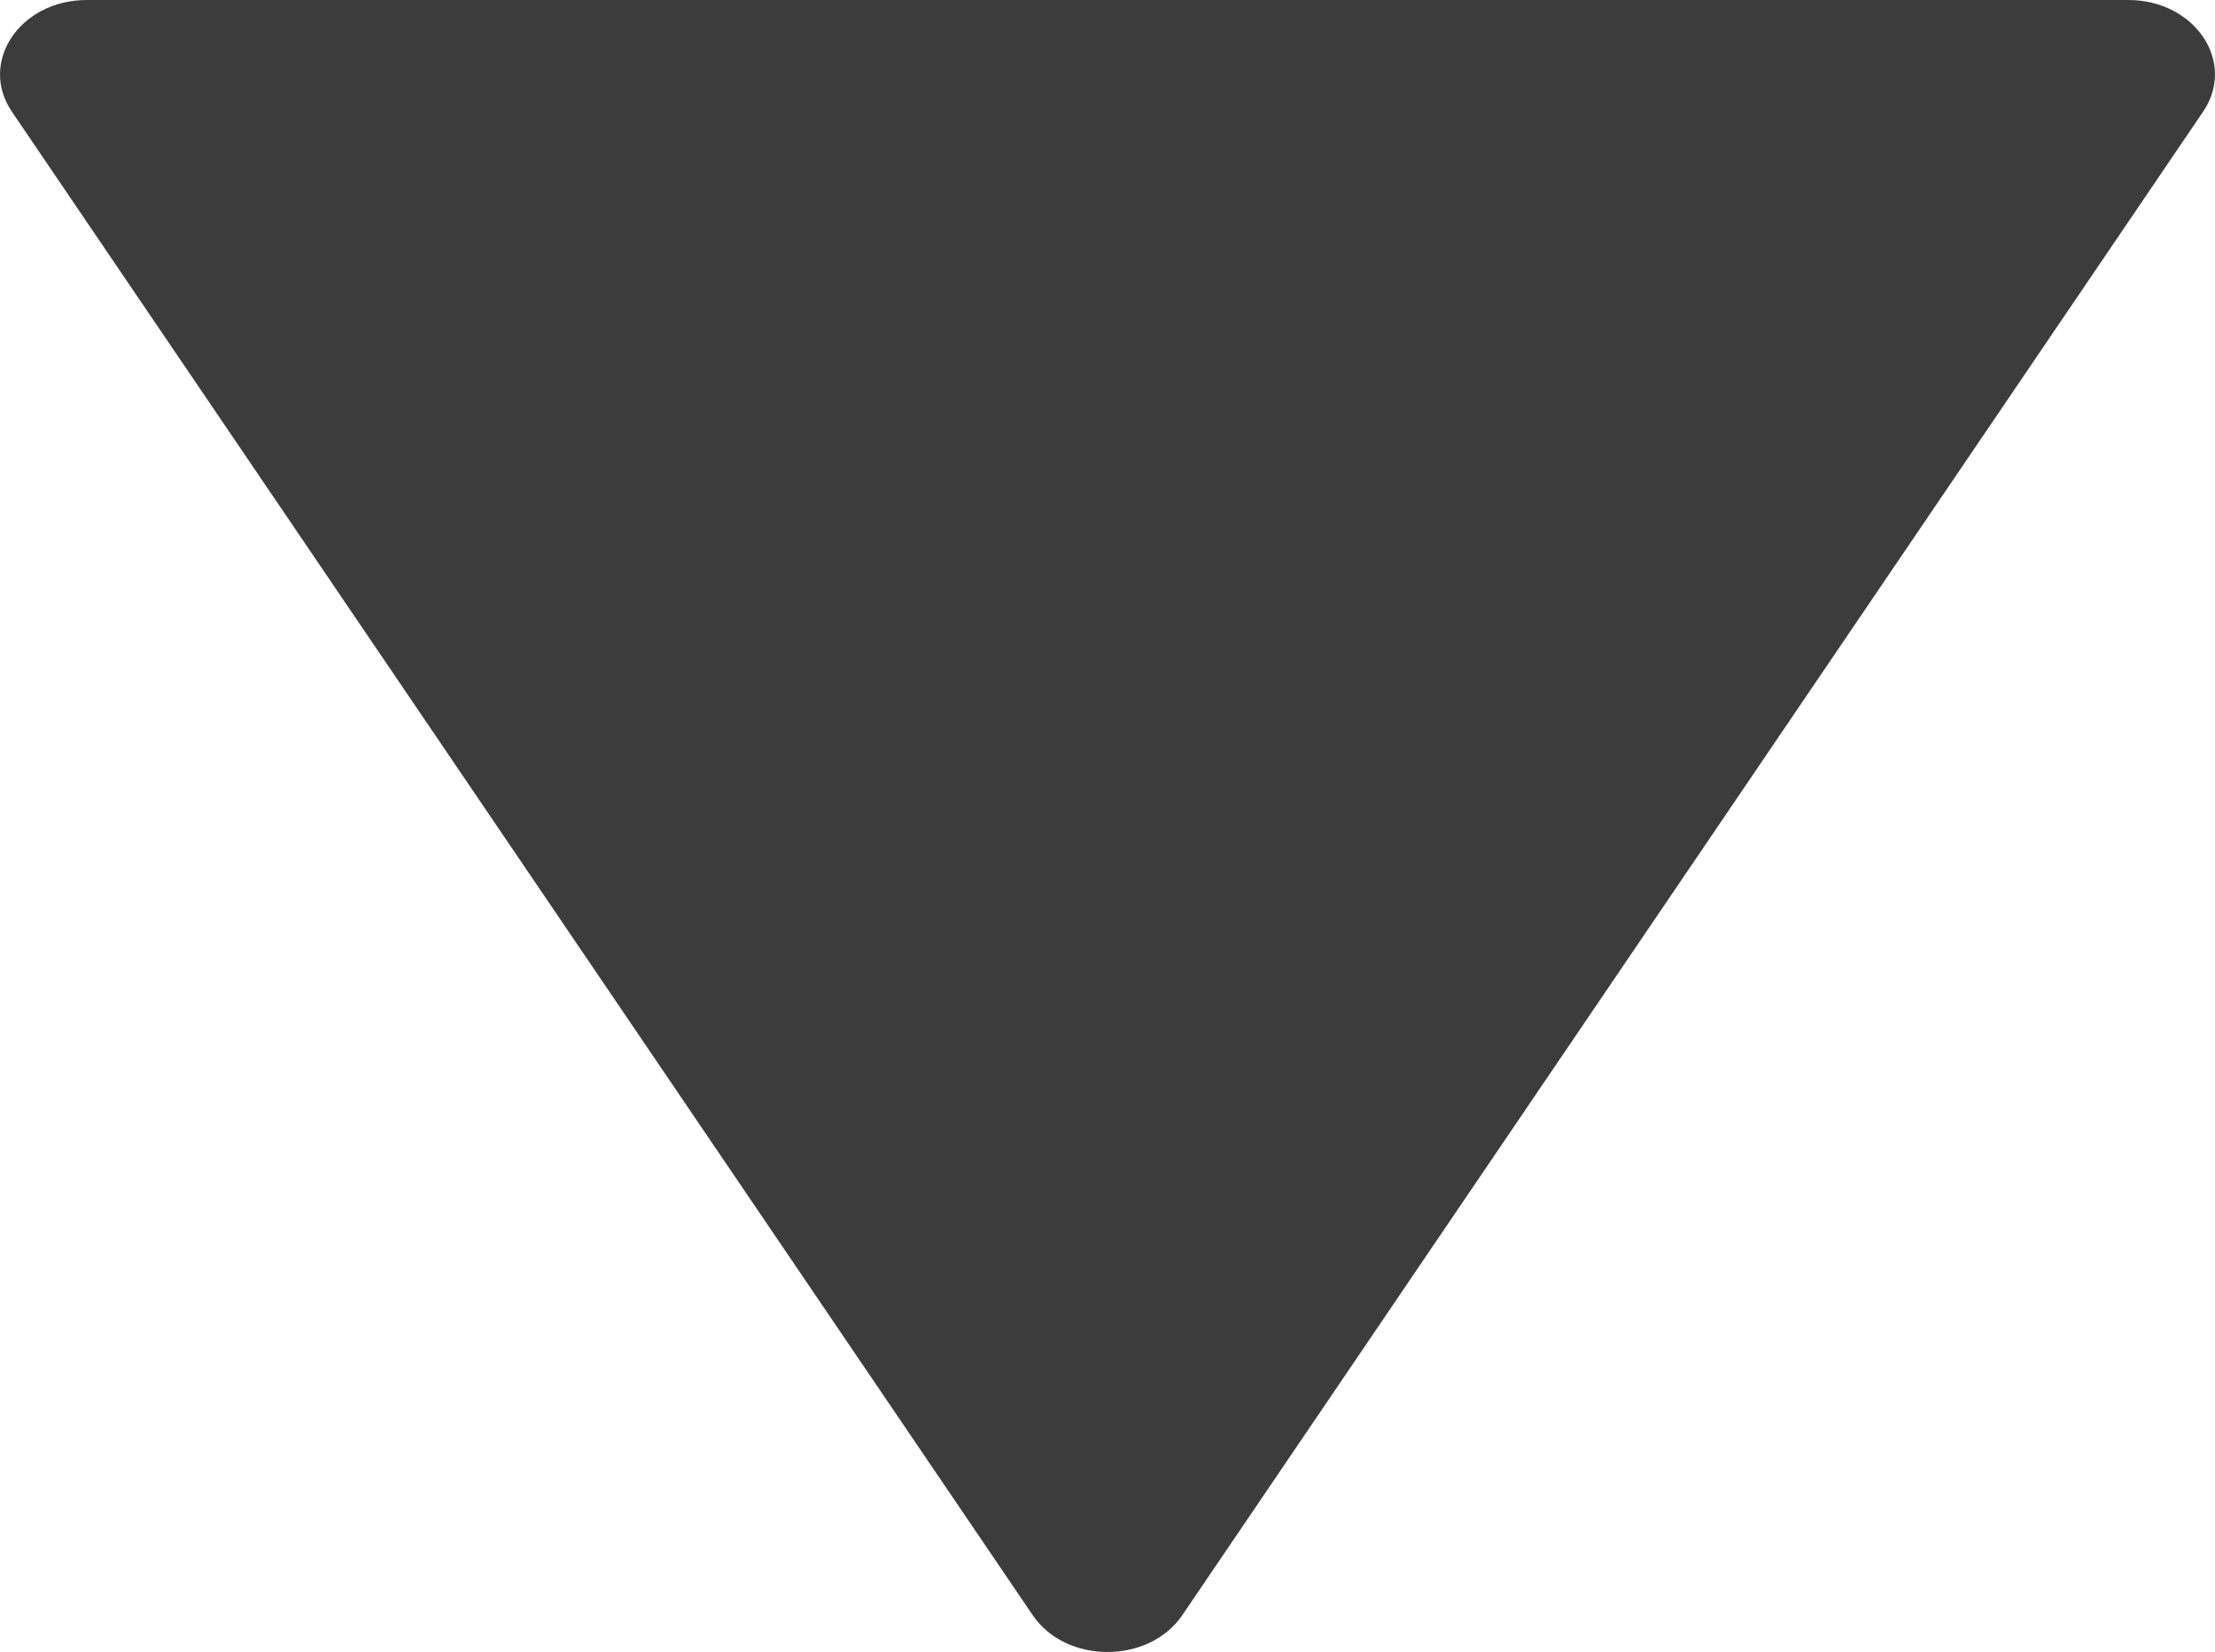 <?xml version="1.0" encoding="UTF-8"?>
<svg id="Layer_1" data-name="Layer 1" xmlns="http://www.w3.org/2000/svg" viewBox="0 0 137.58 102.63">
  <defs>
    <style>
      .cls-1 {
        fill: #3c3c3c;
      }
    </style>
  </defs>
  <path class="cls-1" d="M64.14,100.34L.74,6.94C-1.35,3.86,1.24,0,5.39,0h126.8c4.15,0,6.74,3.86,4.65,6.94l-63.4,93.4c-2.08,3.06-7.23,3.06-9.3,0Z"/>
</svg>
